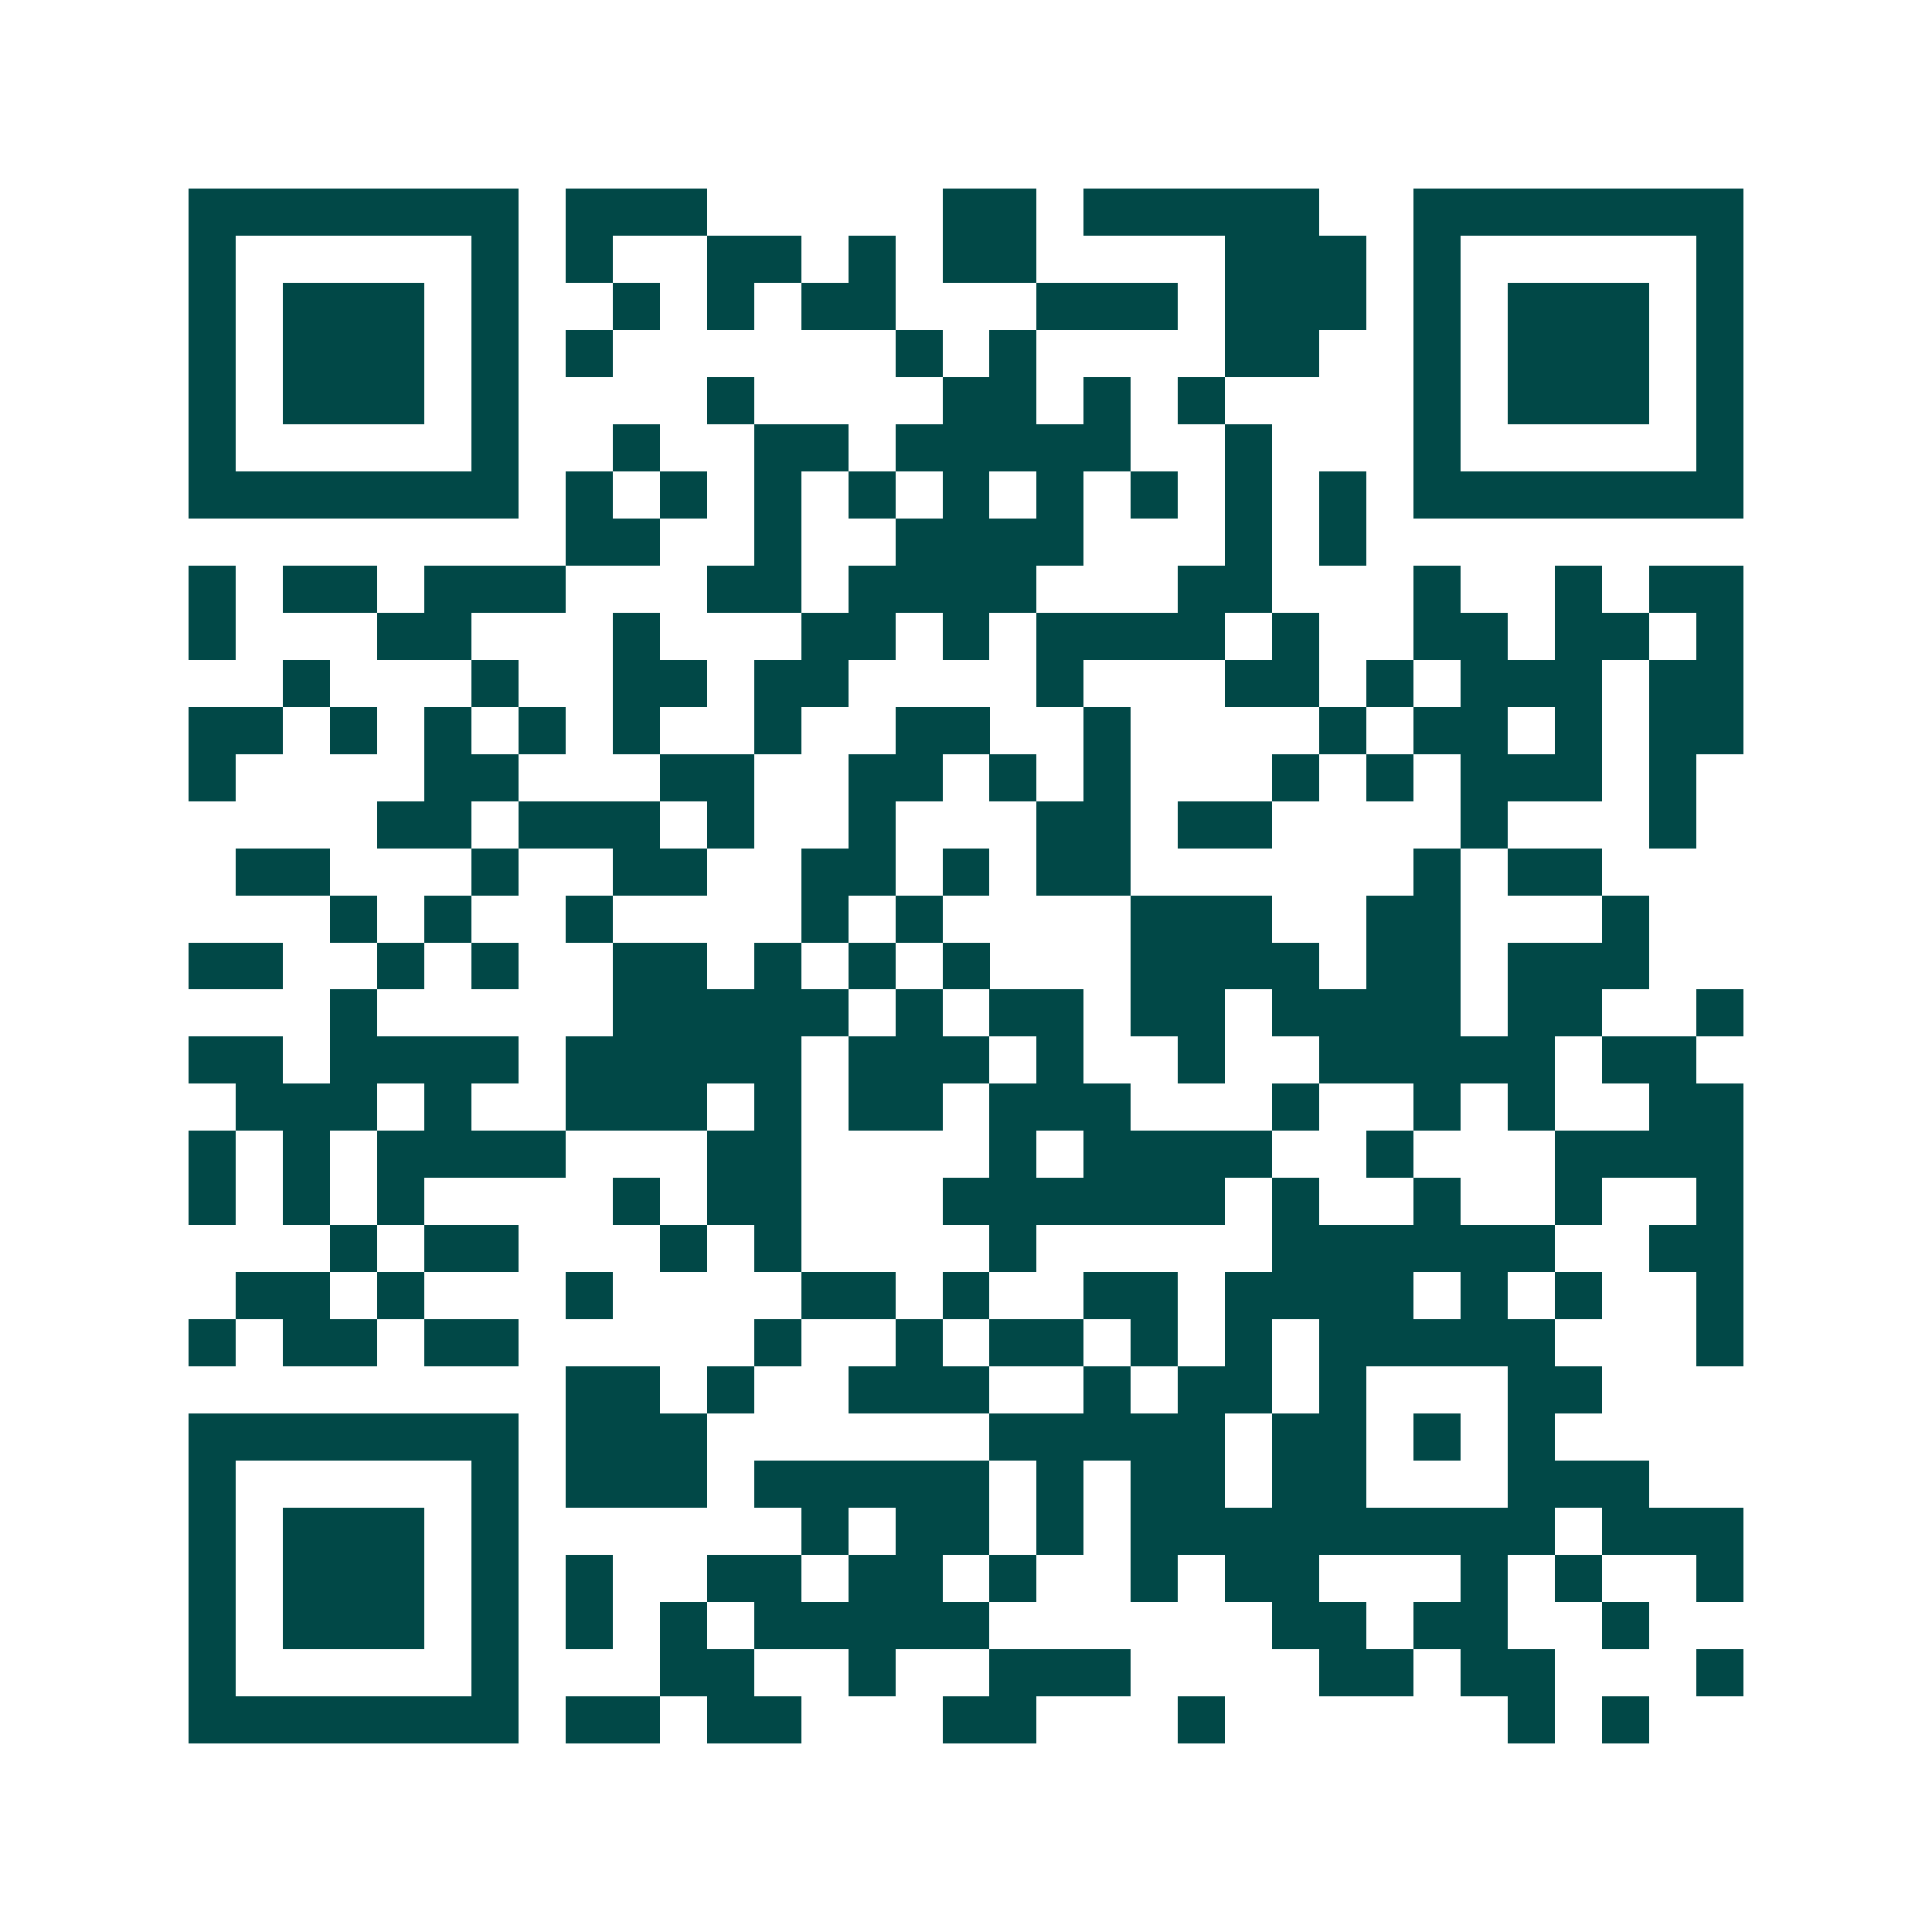 <svg xmlns="http://www.w3.org/2000/svg" width="200" height="200" viewBox="0 0 41 41" shape-rendering="crispEdges"><path fill="#ffffff" d="M0 0h41v41H0z"/><path stroke="#014847" d="M4 4.5h7m1 0h3m5 0h2m1 0h5m2 0h7M4 5.5h1m5 0h1m1 0h1m2 0h2m1 0h1m1 0h2m4 0h3m1 0h1m5 0h1M4 6.5h1m1 0h3m1 0h1m2 0h1m1 0h1m1 0h2m3 0h3m1 0h3m1 0h1m1 0h3m1 0h1M4 7.5h1m1 0h3m1 0h1m1 0h1m6 0h1m1 0h1m4 0h2m2 0h1m1 0h3m1 0h1M4 8.5h1m1 0h3m1 0h1m4 0h1m4 0h2m1 0h1m1 0h1m4 0h1m1 0h3m1 0h1M4 9.5h1m5 0h1m2 0h1m2 0h2m1 0h5m2 0h1m3 0h1m5 0h1M4 10.5h7m1 0h1m1 0h1m1 0h1m1 0h1m1 0h1m1 0h1m1 0h1m1 0h1m1 0h1m1 0h7M12 11.5h2m2 0h1m2 0h4m3 0h1m1 0h1M4 12.5h1m1 0h2m1 0h3m3 0h2m1 0h4m3 0h2m3 0h1m2 0h1m1 0h2M4 13.5h1m3 0h2m3 0h1m3 0h2m1 0h1m1 0h4m1 0h1m2 0h2m1 0h2m1 0h1M6 14.5h1m3 0h1m2 0h2m1 0h2m4 0h1m3 0h2m1 0h1m1 0h3m1 0h2M4 15.5h2m1 0h1m1 0h1m1 0h1m1 0h1m2 0h1m2 0h2m2 0h1m4 0h1m1 0h2m1 0h1m1 0h2M4 16.5h1m4 0h2m3 0h2m2 0h2m1 0h1m1 0h1m3 0h1m1 0h1m1 0h3m1 0h1M8 17.5h2m1 0h3m1 0h1m2 0h1m3 0h2m1 0h2m4 0h1m3 0h1M5 18.5h2m3 0h1m2 0h2m2 0h2m1 0h1m1 0h2m6 0h1m1 0h2M7 19.5h1m1 0h1m2 0h1m4 0h1m1 0h1m4 0h3m2 0h2m3 0h1M4 20.5h2m2 0h1m1 0h1m2 0h2m1 0h1m1 0h1m1 0h1m3 0h4m1 0h2m1 0h3M7 21.5h1m5 0h5m1 0h1m1 0h2m1 0h2m1 0h4m1 0h2m2 0h1M4 22.5h2m1 0h4m1 0h5m1 0h3m1 0h1m2 0h1m2 0h5m1 0h2M5 23.5h3m1 0h1m2 0h3m1 0h1m1 0h2m1 0h3m3 0h1m2 0h1m1 0h1m2 0h2M4 24.5h1m1 0h1m1 0h4m3 0h2m4 0h1m1 0h4m2 0h1m3 0h4M4 25.5h1m1 0h1m1 0h1m4 0h1m1 0h2m3 0h6m1 0h1m2 0h1m2 0h1m2 0h1M7 26.5h1m1 0h2m3 0h1m1 0h1m4 0h1m5 0h6m2 0h2M5 27.5h2m1 0h1m3 0h1m4 0h2m1 0h1m2 0h2m1 0h4m1 0h1m1 0h1m2 0h1M4 28.5h1m1 0h2m1 0h2m5 0h1m2 0h1m1 0h2m1 0h1m1 0h1m1 0h5m3 0h1M12 29.5h2m1 0h1m2 0h3m2 0h1m1 0h2m1 0h1m3 0h2M4 30.5h7m1 0h3m6 0h5m1 0h2m1 0h1m1 0h1M4 31.5h1m5 0h1m1 0h3m1 0h5m1 0h1m1 0h2m1 0h2m3 0h3M4 32.5h1m1 0h3m1 0h1m6 0h1m1 0h2m1 0h1m1 0h9m1 0h3M4 33.5h1m1 0h3m1 0h1m1 0h1m2 0h2m1 0h2m1 0h1m2 0h1m1 0h2m3 0h1m1 0h1m2 0h1M4 34.5h1m1 0h3m1 0h1m1 0h1m1 0h1m1 0h5m6 0h2m1 0h2m2 0h1M4 35.5h1m5 0h1m3 0h2m2 0h1m2 0h3m4 0h2m1 0h2m3 0h1M4 36.5h7m1 0h2m1 0h2m3 0h2m3 0h1m6 0h1m1 0h1"/></svg>
